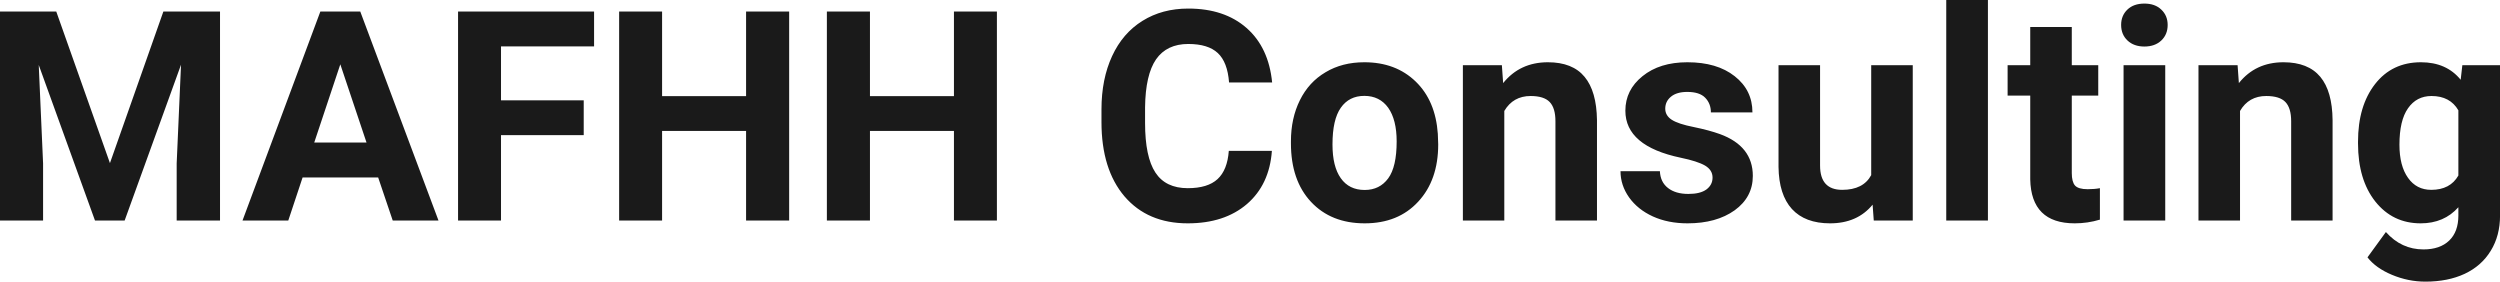 <?xml version="1.0" encoding="UTF-8" standalone="yes"?>
<svg xmlns="http://www.w3.org/2000/svg" width="100%" height="100%" viewBox="0 0 195.556 22.034" fill="rgb(26, 26, 26)">
  <path d="M0 0.90L4.40 0.90L8.60 12.76L12.78 0.90L17.21 0.90L17.21 17.25L13.82 17.25L13.82 12.78L14.16 5.06L9.75 17.25L7.43 17.25L3.03 5.08L3.37 12.78L3.37 17.25L0 17.25L0 0.90ZM30.72 17.25L29.58 13.88L23.67 13.88L22.55 17.25L18.97 17.25L25.06 0.90L28.18 0.90L34.30 17.25L30.72 17.25ZM26.62 5.03L24.58 11.15L28.67 11.15L26.62 5.03ZM45.66 7.85L45.66 10.57L39.19 10.57L39.19 17.25L35.83 17.25L35.83 0.90L46.47 0.90L46.47 3.63L39.19 3.63L39.19 7.85L45.66 7.85ZM61.73 0.90L61.73 17.25L58.36 17.25L58.36 10.24L51.79 10.24L51.79 17.25L48.43 17.25L48.43 0.90L51.79 0.90L51.79 7.52L58.36 7.52L58.36 0.90L61.73 0.90ZM77.98 0.90L77.98 17.25L74.62 17.25L74.62 10.24L68.05 10.24L68.05 17.25L64.68 17.25L64.68 0.90L68.05 0.90L68.05 7.52L74.62 7.52L74.62 0.90L77.98 0.90ZM96.12 11.80L99.49 11.80Q99.30 14.44 97.54 15.96Q95.78 17.47 92.91 17.47L92.91 17.47Q89.77 17.47 87.96 15.36Q86.16 13.24 86.16 9.55L86.16 9.55L86.16 8.55Q86.16 6.19 86.99 4.39Q87.82 2.59 89.37 1.63Q90.91 0.67 92.95 0.67L92.95 0.67Q95.78 0.67 97.51 2.19Q99.24 3.71 99.51 6.45L99.51 6.45L96.14 6.45Q96.02 4.86 95.26 4.15Q94.50 3.44 92.95 3.44L92.95 3.44Q91.27 3.44 90.43 4.64Q89.60 5.85 89.57 8.39L89.57 8.39L89.57 9.62Q89.57 12.27 90.38 13.50Q91.18 14.72 92.91 14.72L92.91 14.72Q94.47 14.72 95.24 14.01Q96.01 13.30 96.12 11.80L96.12 11.80ZM100.98 11.21L100.98 11.06Q100.98 9.25 101.68 7.84Q102.38 6.42 103.69 5.65Q104.99 4.87 106.72 4.87L106.72 4.87Q109.18 4.87 110.74 6.38Q112.29 7.88 112.47 10.47L112.47 10.47L112.50 11.30Q112.50 14.09 110.93 15.78Q109.37 17.47 106.75 17.47Q104.12 17.47 102.55 15.79Q100.98 14.11 100.98 11.21L100.98 11.21ZM104.23 11.30L104.23 11.30Q104.23 13.03 104.88 13.94Q105.53 14.86 106.75 14.86L106.75 14.86Q107.92 14.86 108.59 13.95Q109.25 13.05 109.25 11.06L109.25 11.06Q109.25 9.37 108.59 8.43Q107.92 7.50 106.72 7.50L106.72 7.50Q105.53 7.50 104.88 8.43Q104.23 9.35 104.23 11.30ZM114.43 5.10L117.48 5.10L117.58 6.50Q118.89 4.87 121.08 4.87L121.08 4.87Q123.01 4.87 123.95 6.01Q124.89 7.14 124.92 9.40L124.92 9.40L124.92 17.25L121.67 17.25L121.67 9.48Q121.67 8.45 121.22 7.98Q120.77 7.51 119.73 7.51L119.73 7.51Q118.36 7.51 117.67 8.68L117.67 8.68L117.67 17.25L114.43 17.25L114.43 5.10ZM133.96 13.89L133.96 13.89Q133.96 13.30 133.37 12.95Q132.78 12.61 131.48 12.34L131.48 12.34Q127.14 11.43 127.14 8.66L127.14 8.66Q127.14 7.04 128.48 5.96Q129.82 4.87 131.99 4.87L131.99 4.87Q134.31 4.87 135.69 5.96Q137.08 7.05 137.08 8.79L137.08 8.79L133.83 8.79Q133.83 8.10 133.38 7.64Q132.94 7.19 131.98 7.19L131.98 7.19Q131.16 7.19 130.71 7.56Q130.26 7.93 130.26 8.50L130.26 8.50Q130.26 9.04 130.77 9.37Q131.28 9.70 132.50 9.94Q133.71 10.19 134.54 10.49L134.54 10.49Q137.11 11.43 137.11 13.76L137.11 13.76Q137.11 15.42 135.69 16.45Q134.26 17.47 132.00 17.47L132.00 17.47Q130.48 17.47 129.29 16.93Q128.11 16.39 127.43 15.44Q126.76 14.49 126.76 13.39L126.76 13.39L129.84 13.39Q129.88 14.25 130.48 14.71Q131.07 15.17 132.07 15.17L132.07 15.17Q133.00 15.17 133.48 14.82Q133.96 14.46 133.96 13.89ZM146.57 17.25L146.48 16.01Q145.28 17.47 143.15 17.47L143.15 17.47Q141.20 17.47 140.17 16.35Q139.15 15.23 139.12 13.06L139.12 13.06L139.12 5.10L142.37 5.10L142.37 12.95Q142.37 14.85 144.10 14.85L144.10 14.85Q145.75 14.85 146.37 13.70L146.37 13.70L146.37 5.10L149.62 5.10L149.62 17.25L146.57 17.25ZM155.50 0L155.50 17.25L152.24 17.25L152.24 0L155.50 0ZM158.81 2.11L162.06 2.11L162.06 5.10L164.13 5.10L164.13 7.48L162.06 7.48L162.06 13.54Q162.06 14.22 162.31 14.51Q162.57 14.80 163.30 14.80L163.30 14.80Q163.84 14.80 164.26 14.72L164.26 14.72L164.26 17.18Q163.30 17.47 162.29 17.47L162.29 17.47Q158.88 17.47 158.81 14.03L158.81 14.03L158.81 7.48L157.04 7.48L157.04 5.10L158.81 5.10L158.81 2.11ZM169.37 5.10L169.37 17.25L166.11 17.25L166.11 5.10L169.37 5.10ZM165.92 1.95L165.92 1.95Q165.92 1.22 166.41 0.75Q166.90 0.28 167.74 0.28L167.74 0.28Q168.57 0.28 169.06 0.75Q169.56 1.22 169.56 1.95L169.56 1.95Q169.56 2.70 169.06 3.17Q168.56 3.64 167.74 3.64Q166.92 3.64 166.42 3.17Q165.92 2.70 165.92 1.95ZM171.97 5.10L175.03 5.10L175.13 6.50Q176.43 4.87 178.62 4.87L178.62 4.87Q180.55 4.87 181.50 6.01Q182.44 7.14 182.46 9.40L182.46 9.40L182.46 17.25L179.22 17.25L179.22 9.48Q179.22 8.45 178.77 7.98Q178.32 7.51 177.27 7.51L177.27 7.51Q175.90 7.51 175.22 8.68L175.22 8.68L175.22 17.25L171.97 17.25L171.97 5.10ZM184.45 11.22L184.45 11.08Q184.45 8.29 185.78 6.58Q187.11 4.87 189.37 4.87L189.37 4.87Q191.37 4.87 192.48 6.24L192.48 6.24L192.61 5.10L195.56 5.10L195.56 16.85Q195.56 18.44 194.83 19.62Q194.11 20.80 192.79 21.42Q191.48 22.03 189.72 22.03L189.72 22.03Q188.38 22.03 187.11 21.50Q185.84 20.97 185.19 20.13L185.19 20.13L186.63 18.15Q187.84 19.51 189.57 19.51L189.57 19.51Q190.86 19.51 191.58 18.82Q192.30 18.13 192.30 16.86L192.30 16.86L192.30 16.21Q191.18 17.47 189.35 17.47L189.35 17.47Q187.16 17.47 185.80 15.76Q184.45 14.05 184.45 11.22L184.45 11.22ZM187.69 11.32L187.69 11.32Q187.69 12.97 188.36 13.91Q189.02 14.85 190.18 14.85L190.18 14.85Q191.66 14.85 192.30 13.73L192.30 13.73L192.30 8.63Q191.65 7.51 190.20 7.51L190.20 7.51Q189.03 7.51 188.36 8.47Q187.69 9.42 187.69 11.32Z" preserveAspectRatio="none"/>
</svg>